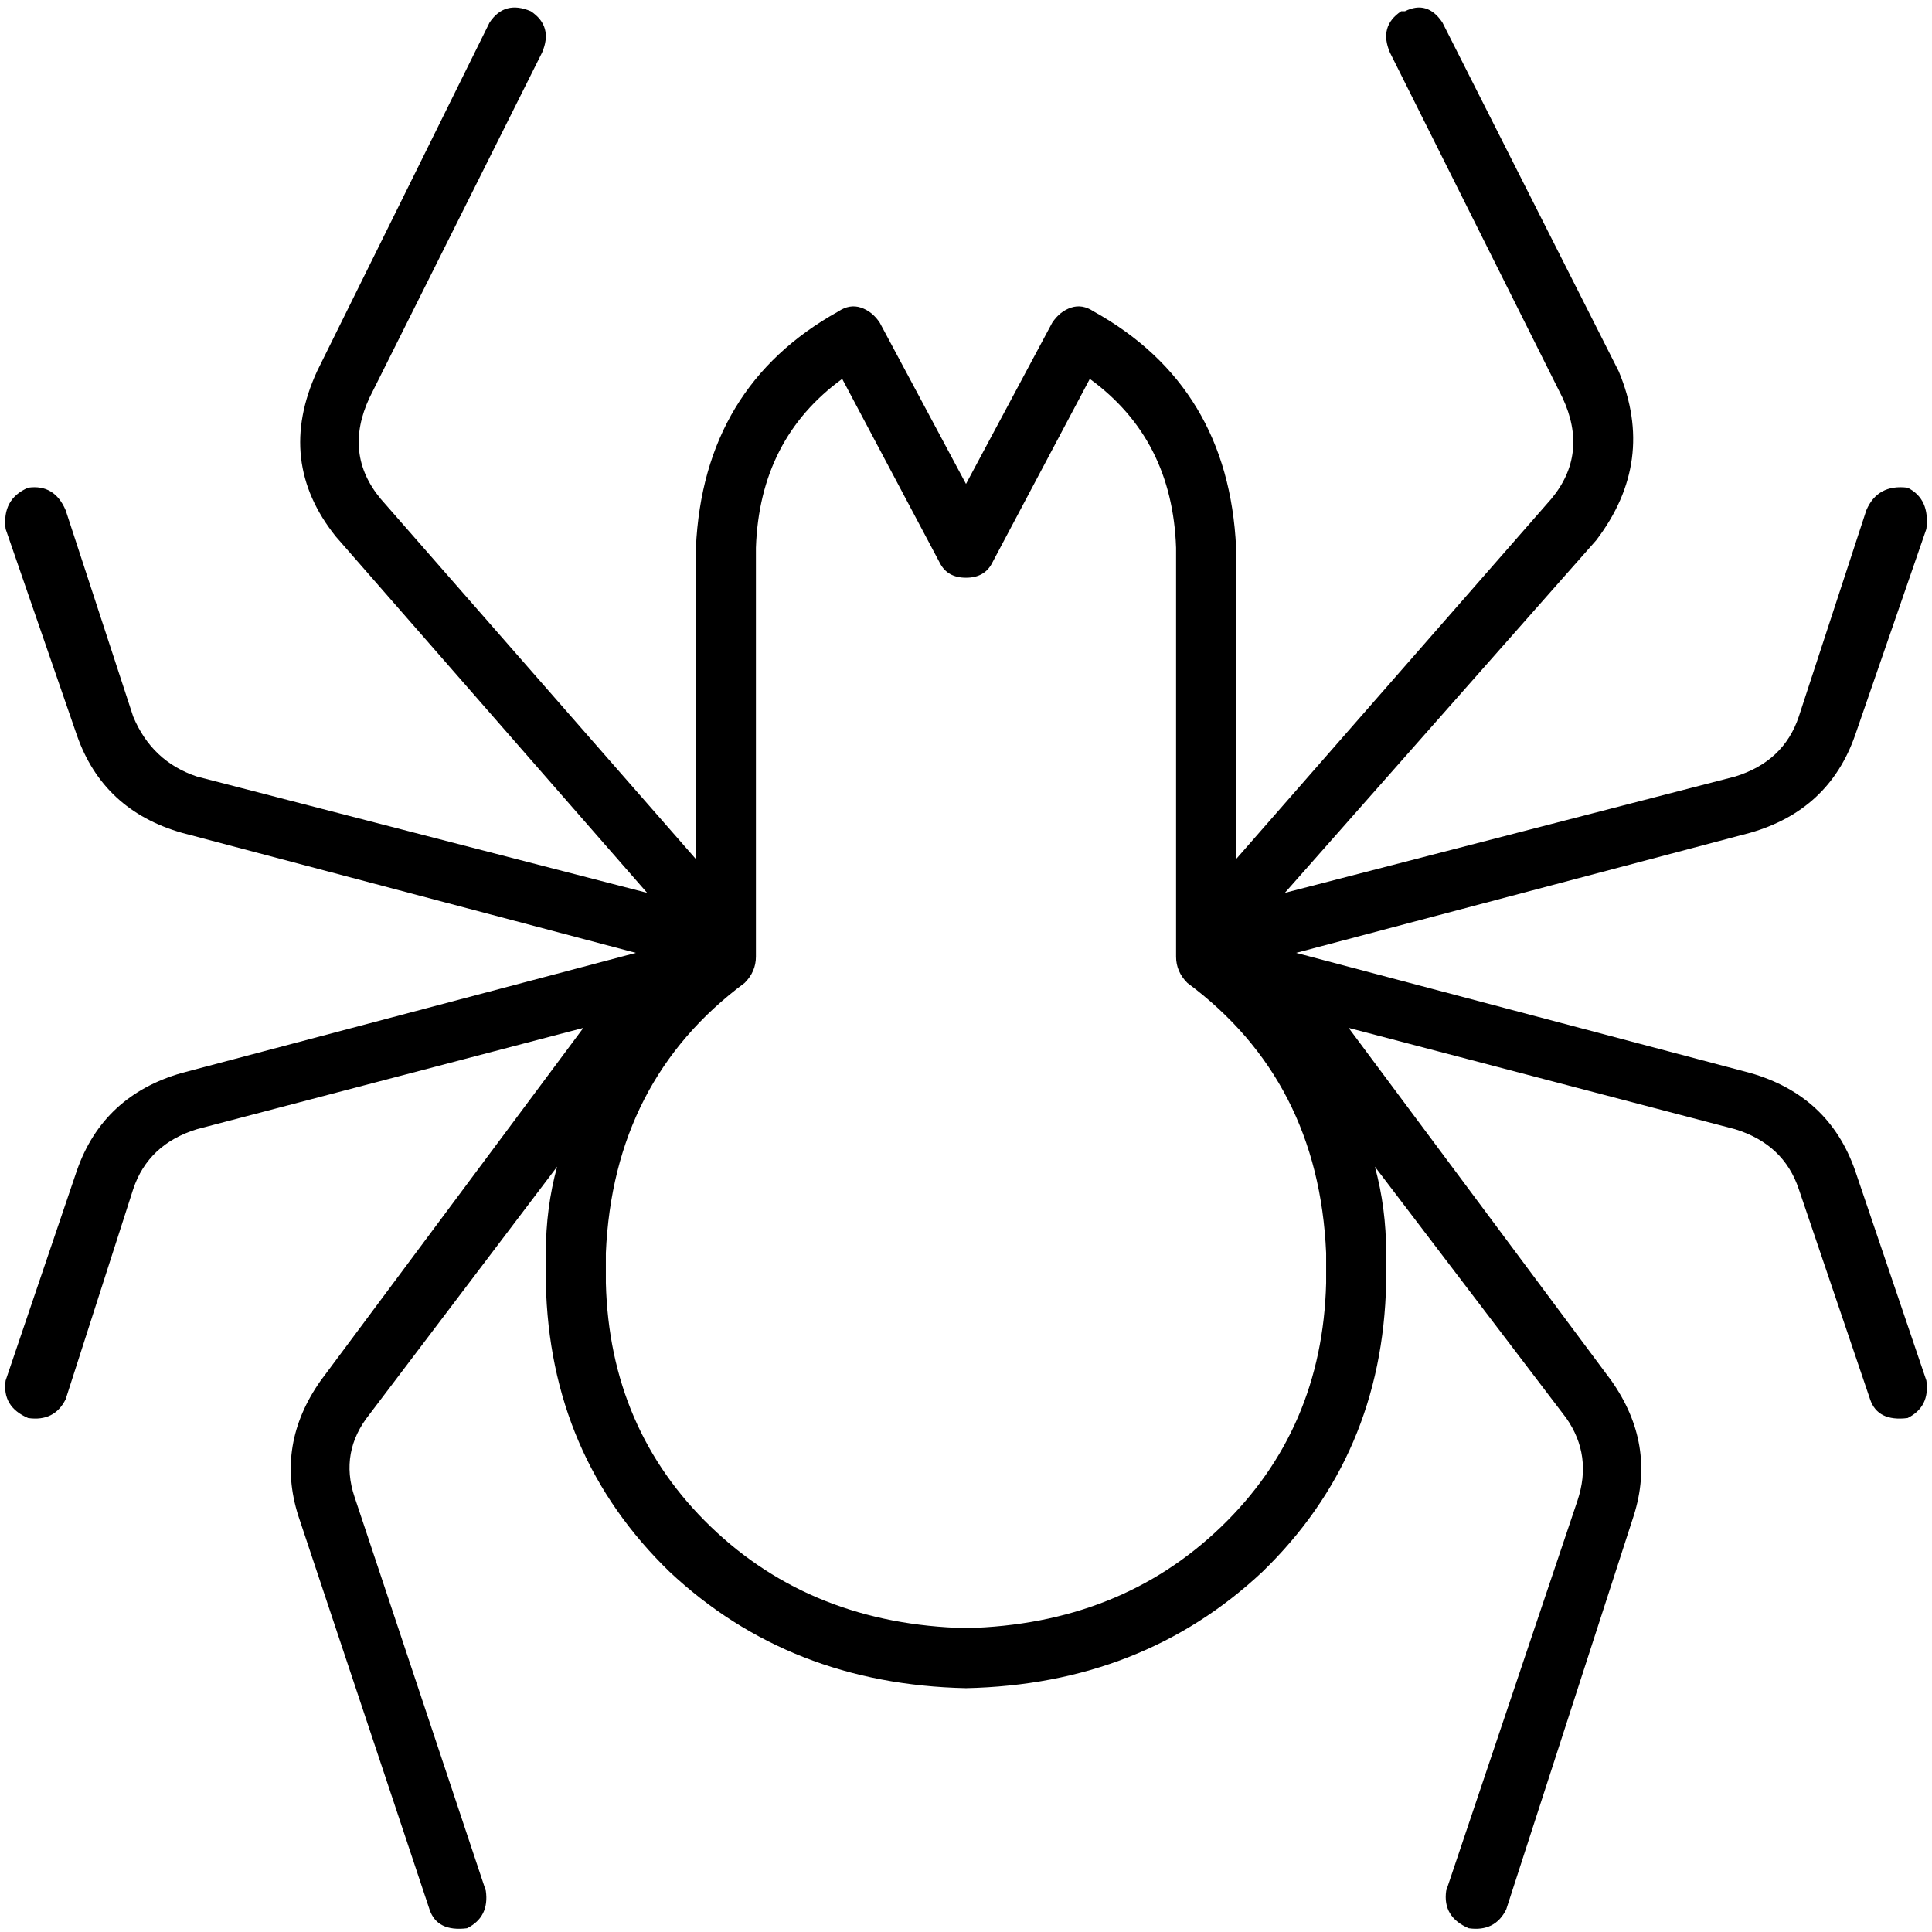 <svg xmlns="http://www.w3.org/2000/svg" viewBox="0 0 512 512">
  <path d="M 371.324 2.983 Q 365.359 6.959 368.342 13.918 L 414.074 105.383 L 414.074 105.383 Q 421.033 120.295 411.091 132.225 L 327.581 227.666 L 327.581 227.666 L 327.581 145.15 L 327.581 145.15 Q 325.592 102.4 289.802 82.517 Q 286.819 80.528 283.837 81.522 Q 280.854 82.517 278.866 85.499 L 256 128.249 L 256 128.249 L 233.134 85.499 L 233.134 85.499 Q 231.146 82.517 228.163 81.522 Q 225.181 80.528 222.198 82.517 Q 186.408 102.4 184.419 145.15 L 184.419 227.666 L 184.419 227.666 L 100.909 132.225 L 100.909 132.225 Q 90.967 120.295 97.926 105.383 L 143.658 13.918 L 143.658 13.918 Q 146.641 6.959 140.676 2.983 Q 133.717 0 129.74 5.965 L 84.008 98.423 L 84.008 98.423 Q 73.072 122.283 88.979 142.167 L 171.495 236.614 L 171.495 236.614 L 52.194 205.794 L 52.194 205.794 Q 40.264 201.817 35.293 189.887 L 17.398 135.208 L 17.398 135.208 Q 14.416 128.249 7.456 129.243 Q 0.497 132.225 1.491 140.179 L 20.381 194.858 L 20.381 194.858 Q 27.34 214.742 48.217 220.707 L 168.513 252.52 L 168.513 252.52 L 48.217 284.334 L 48.217 284.334 Q 27.34 290.299 20.381 310.183 L 1.491 365.856 L 1.491 365.856 Q 0.497 372.816 7.456 375.798 Q 14.416 376.792 17.398 370.827 L 35.293 315.153 L 35.293 315.153 Q 39.27 303.223 52.194 299.247 L 154.594 272.404 L 154.594 272.404 L 85.002 365.856 L 85.002 365.856 Q 73.072 382.757 79.037 401.647 L 113.833 506.035 L 113.833 506.035 Q 115.821 512 123.775 511.006 Q 129.74 508.023 128.746 501.064 L 93.95 396.676 L 93.95 396.676 Q 89.973 384.746 97.926 374.804 L 147.635 309.188 L 147.635 309.188 Q 144.652 320.124 144.652 332.054 L 144.652 340.008 L 144.652 340.008 Q 145.647 385.74 177.46 416.559 Q 209.274 446.384 256 447.379 Q 302.726 446.384 334.54 416.559 Q 366.353 385.74 367.348 340.008 L 367.348 332.054 L 367.348 332.054 Q 367.348 320.124 364.365 309.188 L 415.068 375.798 L 415.068 375.798 Q 422.027 385.74 418.05 397.67 L 383.254 501.064 L 383.254 501.064 Q 382.26 508.023 389.219 511.006 Q 396.179 512 399.161 506.035 L 432.963 401.647 L 432.963 401.647 Q 438.928 382.757 426.998 365.856 L 357.406 272.404 L 357.406 272.404 L 459.806 299.247 L 459.806 299.247 Q 472.73 303.223 476.707 315.153 L 495.596 370.827 L 495.596 370.827 Q 497.584 376.792 505.538 375.798 Q 511.503 372.816 510.509 365.856 L 491.619 310.183 L 491.619 310.183 Q 484.66 290.299 463.783 284.334 L 343.487 252.52 L 343.487 252.52 L 463.783 220.707 L 463.783 220.707 Q 484.66 214.742 491.619 194.858 L 510.509 140.179 L 510.509 140.179 Q 511.503 132.225 505.538 129.243 Q 497.584 128.249 494.602 135.208 L 476.707 189.887 L 476.707 189.887 Q 472.73 201.817 459.806 205.794 L 340.505 236.614 L 340.505 236.614 L 423.021 143.161 L 423.021 143.161 Q 438.928 122.283 428.986 98.423 L 382.26 5.965 L 382.26 5.965 Q 378.283 0 372.318 2.983 L 371.324 2.983 Z M 223.192 100.412 L 249.041 149.126 L 223.192 100.412 L 249.041 149.126 Q 251.029 153.103 256 153.103 Q 260.971 153.103 262.959 149.126 L 288.808 100.412 L 288.808 100.412 Q 310.68 116.318 311.674 145.15 L 311.674 253.515 L 311.674 253.515 Q 311.674 257.491 314.656 260.474 Q 349.452 286.322 351.441 332.054 L 351.441 340.008 L 351.441 340.008 Q 350.447 378.781 323.604 404.629 Q 296.761 430.478 256 431.472 Q 215.239 430.478 188.396 404.629 Q 161.553 378.781 160.559 340.008 L 160.559 332.054 L 160.559 332.054 Q 162.548 286.322 197.344 260.474 Q 200.326 257.491 200.326 253.515 L 200.326 145.15 L 200.326 145.15 Q 201.32 116.318 223.192 100.412 L 223.192 100.412 Z" />
</svg>